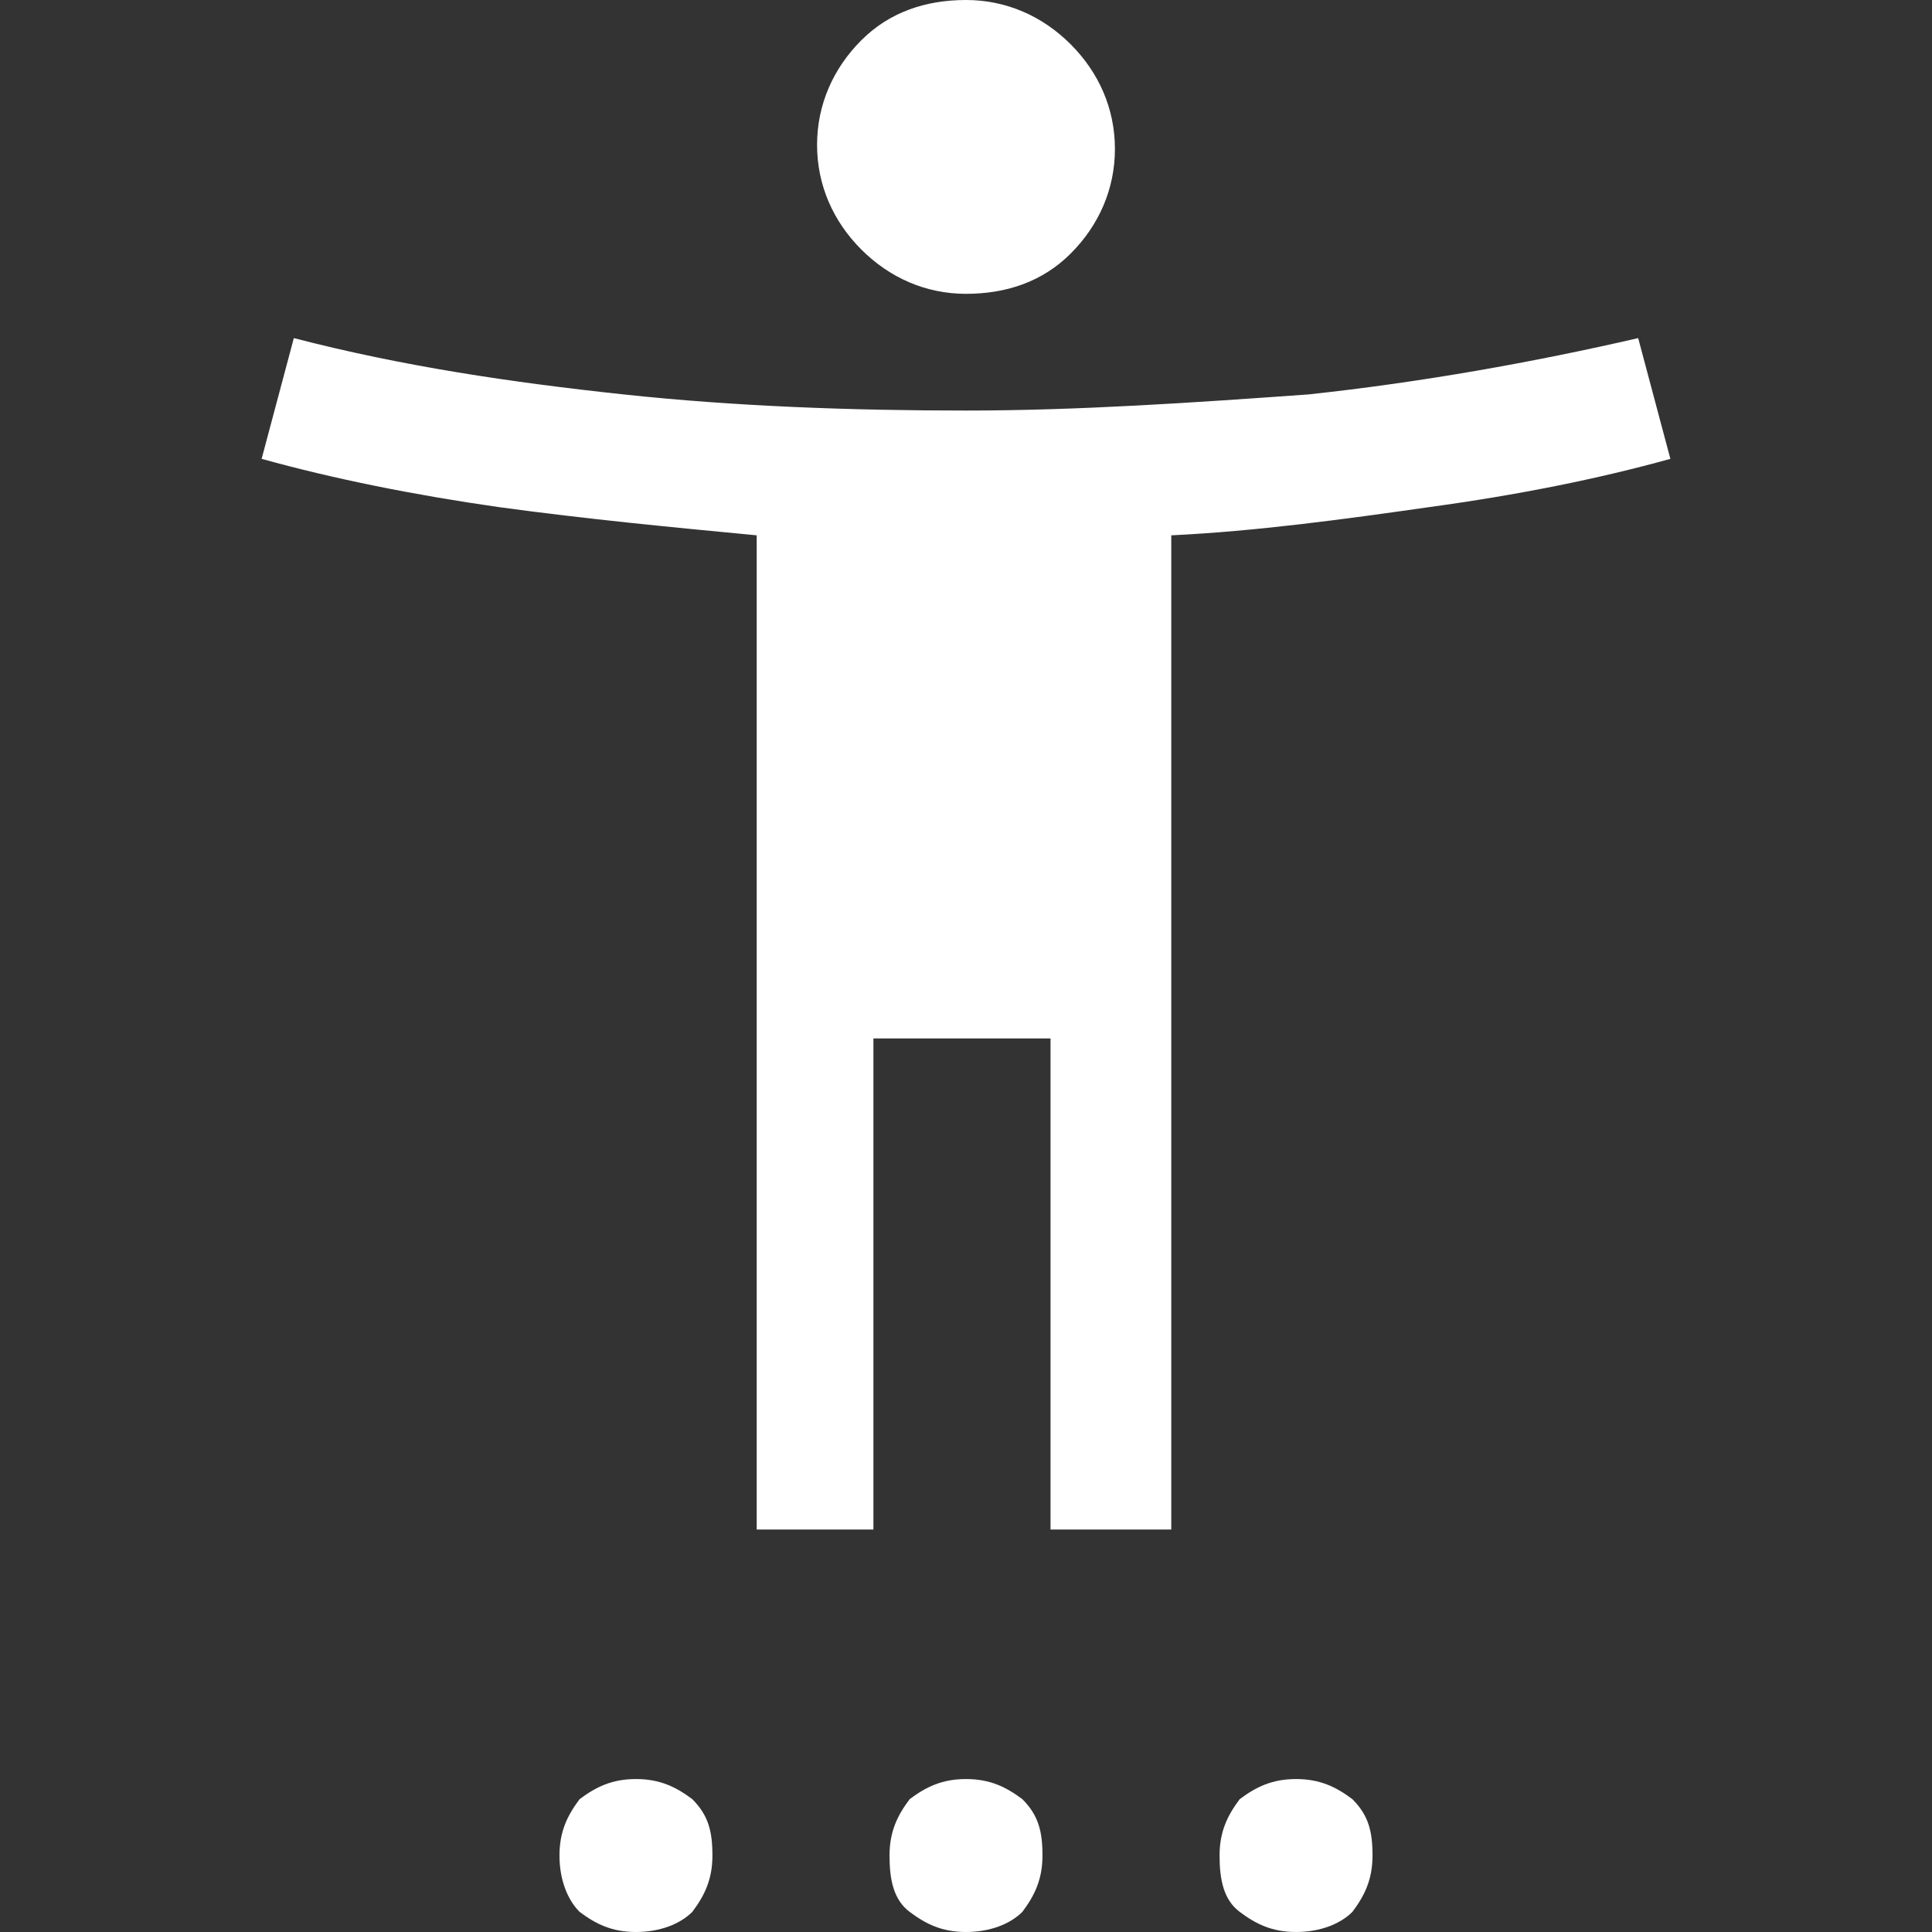 <?xml version="1.0" encoding="utf-8"?>
<!-- Generator: Adobe Illustrator 27.1.1, SVG Export Plug-In . SVG Version: 6.00 Build 0)  -->
<svg version="1.1" id="Livello_1" xmlns="http://www.w3.org/2000/svg" xmlns:xlink="http://www.w3.org/1999/xlink" x="0px" y="0px"
	 viewBox="0 0 48 48" style="enable-background:new 0 0 48 48;" xml:space="preserve">
<rect x="0" y="0" width="48" height="48" fill="#333333" stroke="none"/>
<style type="text/css">
	.st0{fill:#FFFFFF;}
</style>
<path class="st0" d="M24,7.3c-1,0-1.9-0.4-2.6-1.1c-0.7-0.7-1.1-1.6-1.1-2.6s0.4-1.9,1.1-2.6S23,0,24,0s1.9,0.4,2.6,1.1
	c0.7,0.7,1.1,1.6,1.1,2.6s-0.4,1.9-1.1,2.6S25,7.3,24,7.3z M18.8,38V13.3c-2.1-0.2-4.2-0.4-6.4-0.7c-2.1-0.3-4.1-0.7-5.9-1.2l0.8-3
	c2.7,0.7,5.4,1.1,8.2,1.4c2.8,0.3,5.7,0.4,8.5,0.4s5.7-0.2,8.5-0.4c2.8-0.3,5.6-0.8,8.2-1.4l0.8,3c-1.8,0.5-3.8,0.9-6,1.2
	c-2.1,0.3-4.3,0.6-6.4,0.7V38h-3V25.8h-4.4V38H18.8z M15.8,48c-0.6,0-1-0.2-1.4-0.5c-0.3-0.3-0.5-0.8-0.5-1.4c0-0.6,0.2-1,0.5-1.4
	c0.4-0.3,0.8-0.5,1.4-0.5s1,0.2,1.4,0.5c0.4,0.4,0.5,0.8,0.5,1.4c0,0.6-0.2,1-0.5,1.4C16.9,47.8,16.4,48,15.8,48z M24,48
	c-0.6,0-1-0.2-1.4-0.5c-0.4-0.3-0.5-0.8-0.5-1.4c0-0.6,0.2-1,0.5-1.4c0.4-0.3,0.8-0.5,1.4-0.5s1,0.2,1.4,0.5
	c0.4,0.4,0.5,0.8,0.5,1.4c0,0.6-0.2,1-0.5,1.4C25.1,47.8,24.6,48,24,48z M32.2,48c-0.6,0-1-0.2-1.4-0.5c-0.4-0.3-0.5-0.8-0.5-1.4
	c0-0.6,0.2-1,0.5-1.4c0.4-0.3,0.8-0.5,1.4-0.5s1,0.2,1.4,0.5c0.4,0.4,0.5,0.8,0.5,1.4c0,0.6-0.2,1-0.5,1.4
	C33.3,47.8,32.8,48,32.2,48z"/>
</svg>
